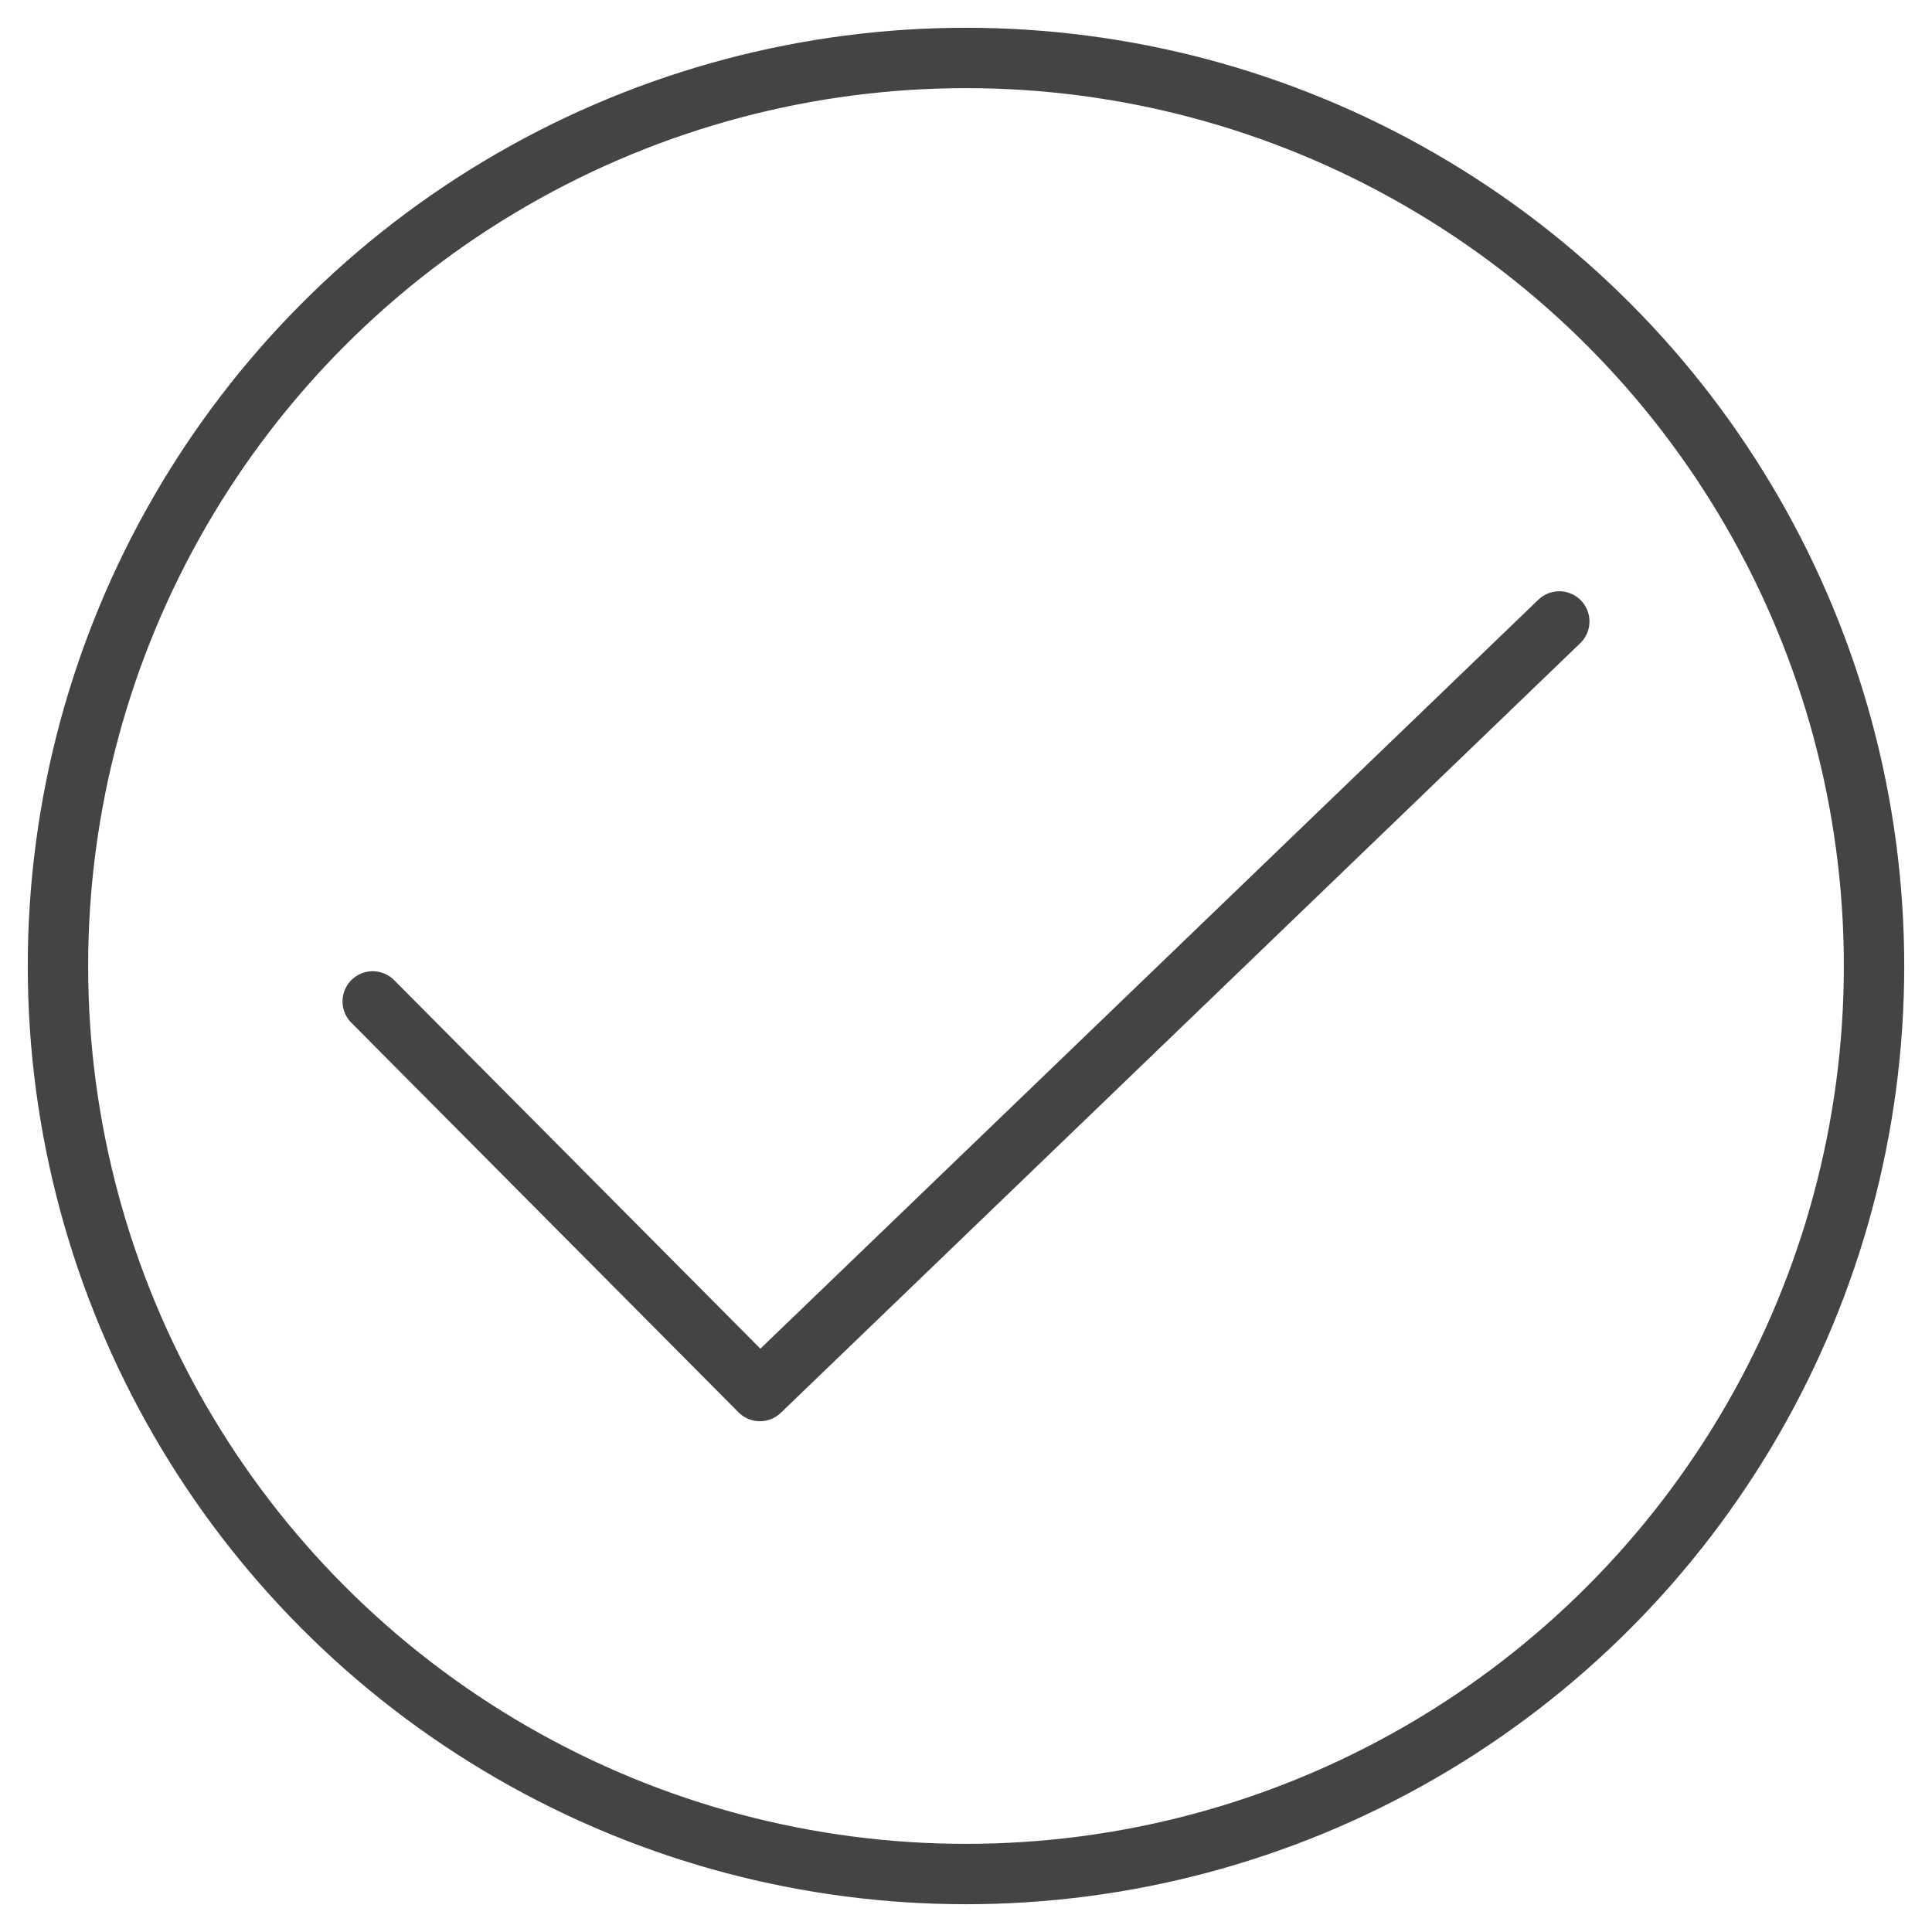 <svg viewBox="0 0 24 24" xmlns="http://www.w3.org/2000/svg" data-name="Ebene 1" id="Ebene_1">
  <defs>
    <style>
      .cls-1 {
        fill: none;
        stroke: #454443;
        stroke-linecap: round;
        stroke-linejoin: round;
        stroke-width: .75px;
      }
    </style>
  </defs>
  <circle r="11.28" cy="12" cx="12" class="cls-1"></circle>
  <polyline points="4.63 12.44 9.44 17.28 19.37 7.72" class="cls-1"></polyline>
</svg>